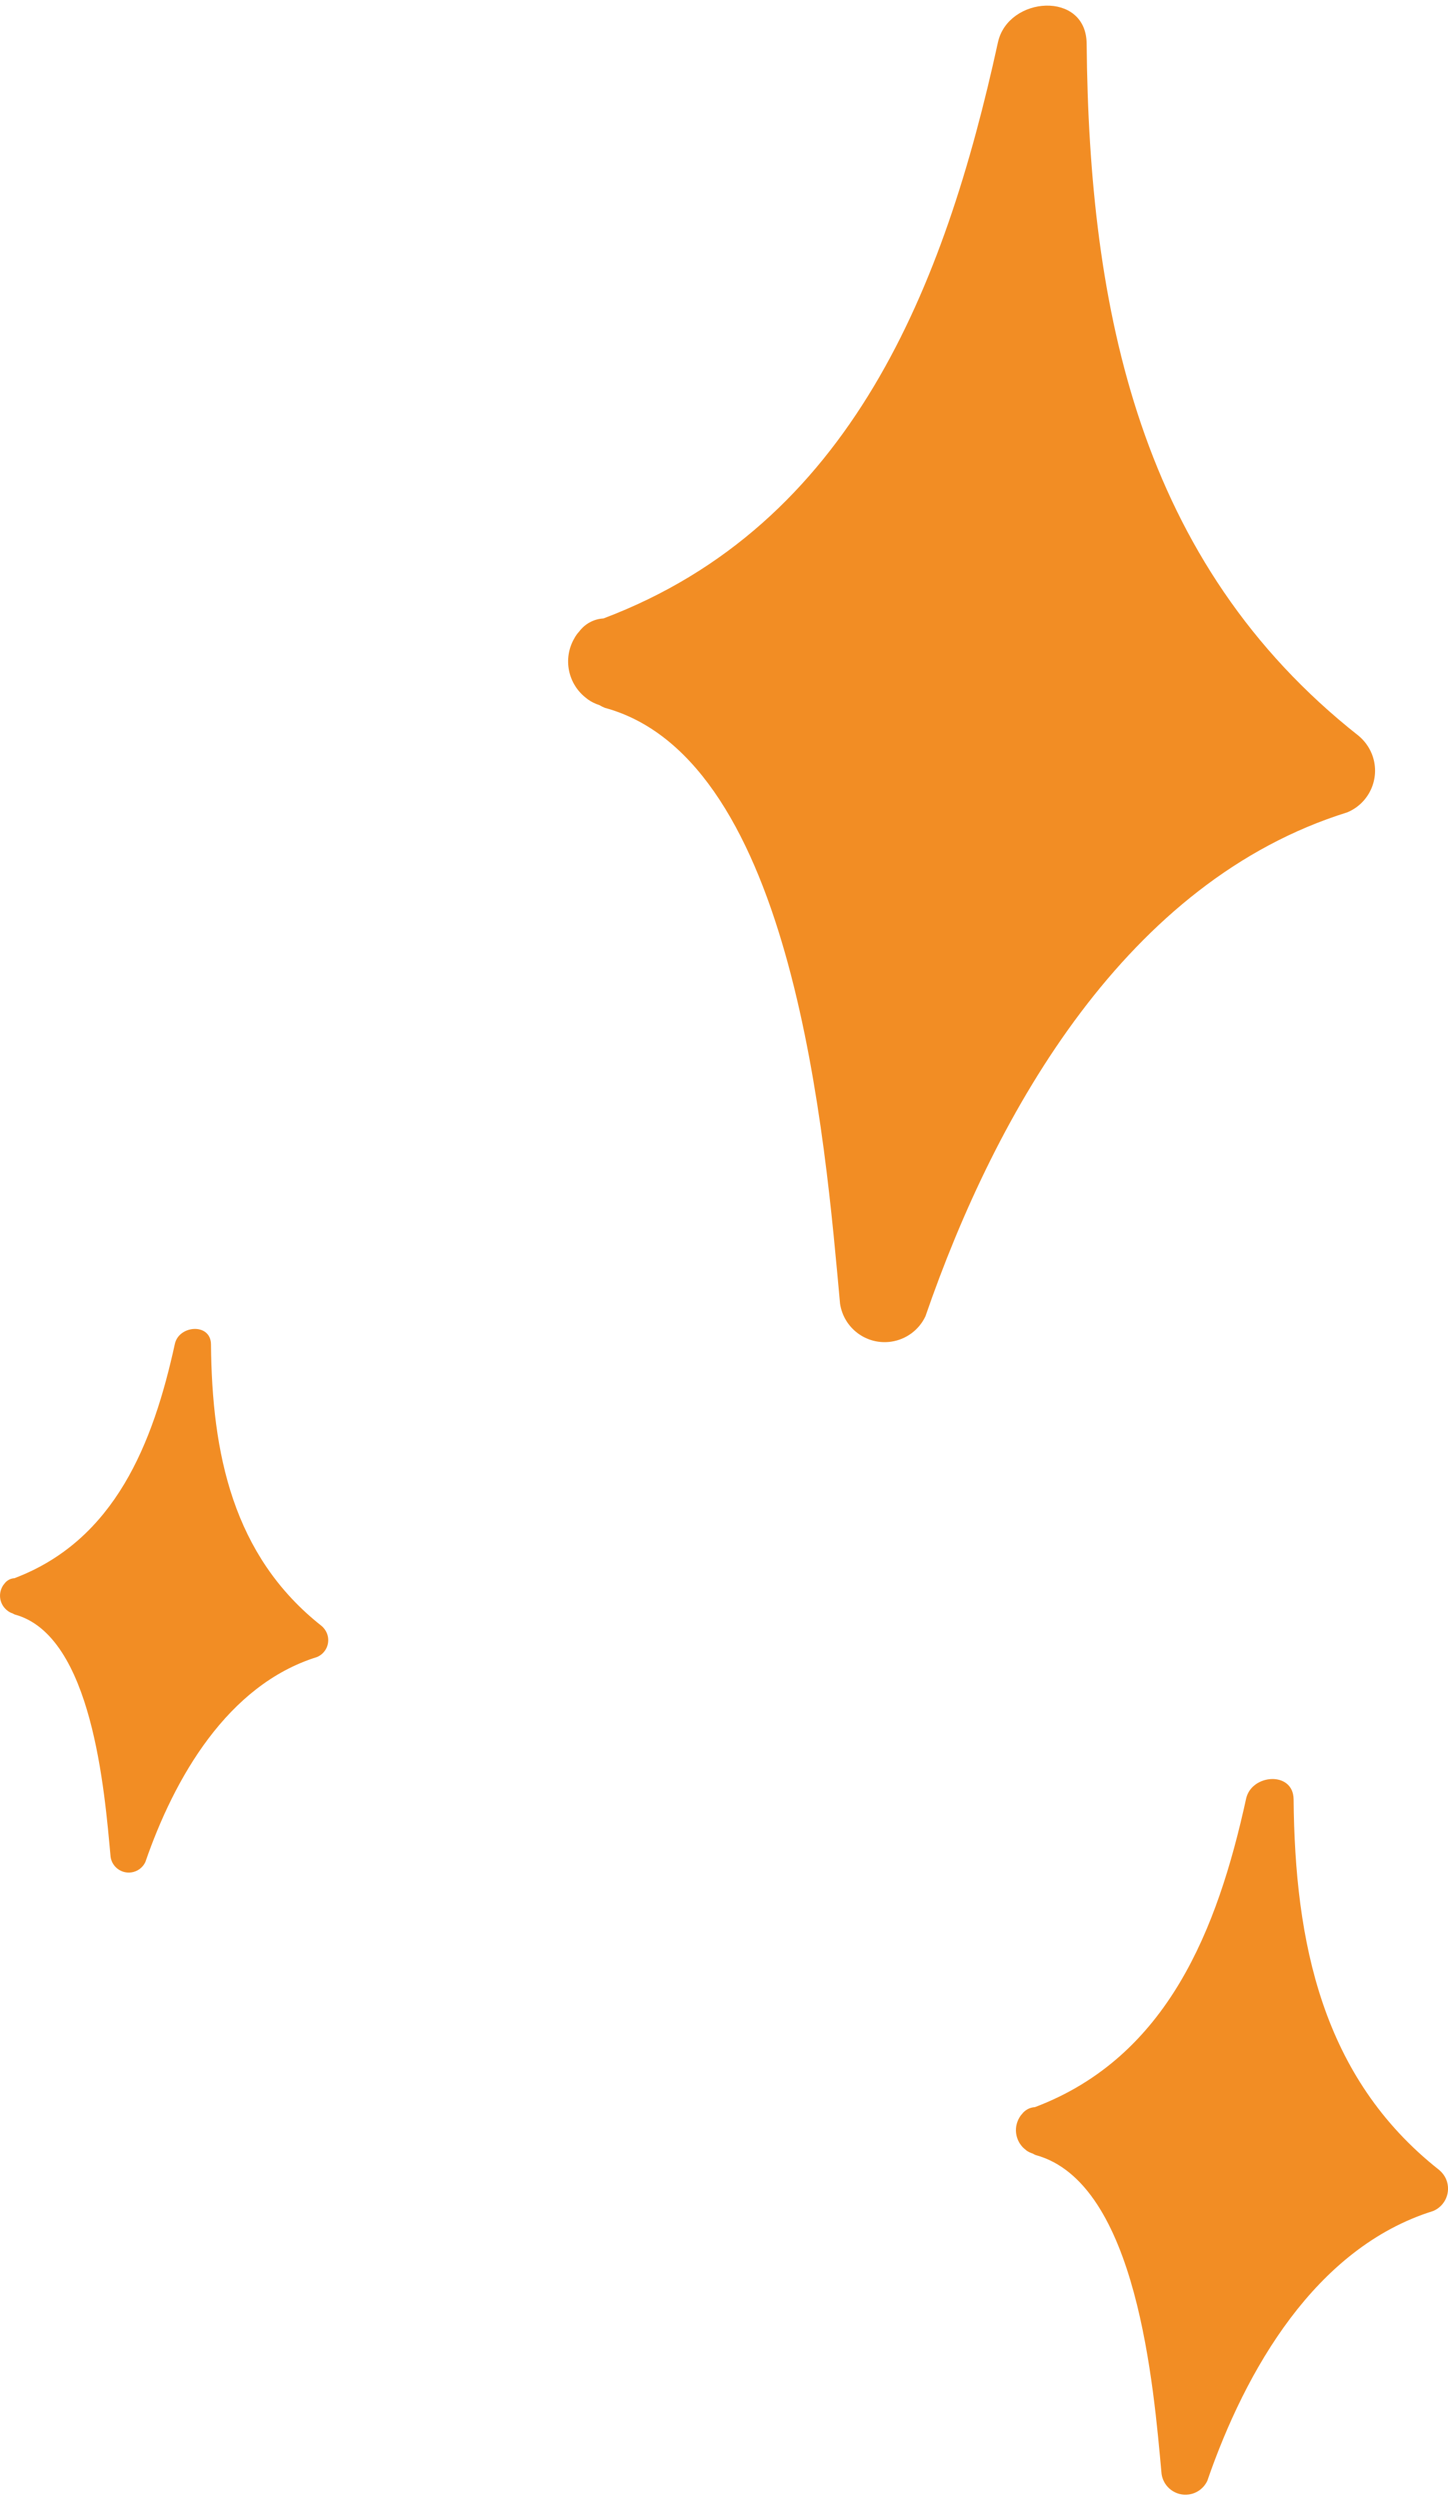 <?xml version="1.0" encoding="iso-8859-1"?>
<!-- Generator: Adobe Illustrator 29.5.0, SVG Export Plug-In . SVG Version: 9.03 Build 0)  -->
<svg version="1.1" id="Laag_1" xmlns="http://www.w3.org/2000/svg" xmlns:xlink="http://www.w3.org/1999/xlink" x="0px" y="0px"
	 viewBox="0 0 27.376 47.256" enable-background="new 0 0 27.376 47.256" xml:space="preserve">
<g>
	<path id="Path_3544_00000101801012328921667600000010205018937678340511_" fill="#F28D24" d="M25.686,13.907
		C21.54,10.64,20.59,5.854,20.544,0.823c-0.009-1.005-1.486-0.898-1.677-0.022c-1.006,4.6-2.771,9.118-7.458,10.888
		c-0.181,0.01-0.348,0.1-0.457,0.245c-0.018,0.019-0.035,0.04-0.05,0.061c-0.013,0.022-0.029,0.039-0.039,0.062
		c-0.229,0.385-0.128,0.881,0.233,1.147l0.017,0.014c0.067,0.048,0.141,0.084,0.219,0.109c0.033,0.019,0.067,0.037,0.102,0.051
		c3.596,0.976,4.168,8.207,4.448,11.261c0.069,0.466,0.502,0.788,0.968,0.719c0.282-0.042,0.524-0.221,0.646-0.478
		c1.35-3.913,3.823-8.232,7.975-9.526c0.435-0.181,0.641-0.679,0.461-1.114C25.878,14.11,25.793,13.996,25.686,13.907"/>
	<path id="Path_3544_00000149379192779551505450000004862309668416589751_" fill="#F28D24" d="M27.21,41.014
		c-2.22-1.749-2.729-4.311-2.753-7.006c-0.005-0.538-0.796-0.481-0.898-0.012c-0.539,2.463-1.484,4.882-3.993,5.83
		c-0.097,0.005-0.186,0.053-0.245,0.131c-0.01,0.01-0.018,0.021-0.027,0.033c-0.007,0.012-0.015,0.021-0.021,0.033
		c-0.123,0.206-0.069,0.472,0.124,0.614l0.009,0.008c0.036,0.026,0.076,0.045,0.118,0.058c0.018,0.01,0.036,0.02,0.055,0.028
		c1.926,0.523,2.232,4.394,2.382,6.03c0.037,0.249,0.269,0.422,0.518,0.385c0.151-0.022,0.28-0.118,0.346-0.256
		c0.723-2.095,2.047-4.408,4.27-5.101c0.233-0.097,0.343-0.364,0.247-0.597C27.312,41.122,27.267,41.062,27.21,41.014"/>
	<path id="Path_3544_00000176762553851808455710000006053106489048583822_" fill="#F28D24" d="M6.08,30.731
		c-1.686-1.329-2.073-3.275-2.091-5.322C3.985,25,3.384,25.043,3.306,25.4c-0.409,1.871-1.128,3.709-3.034,4.429
		c-0.074,0.004-0.142,0.041-0.186,0.1c-0.007,0.008-0.014,0.016-0.02,0.025c-0.005,0.009-0.012,0.016-0.016,0.025
		c-0.093,0.157-0.052,0.358,0.095,0.466l0.007,0.006c0.027,0.019,0.057,0.034,0.089,0.044c0.013,0.008,0.027,0.015,0.041,0.021
		c1.463,0.397,1.695,3.338,1.809,4.581c0.028,0.189,0.204,0.32,0.394,0.292c0.115-0.017,0.213-0.09,0.263-0.195
		c0.549-1.592,1.555-3.349,3.244-3.875c0.177-0.073,0.261-0.276,0.187-0.453C6.157,30.814,6.123,30.767,6.08,30.731"/>
</g>
</svg>
